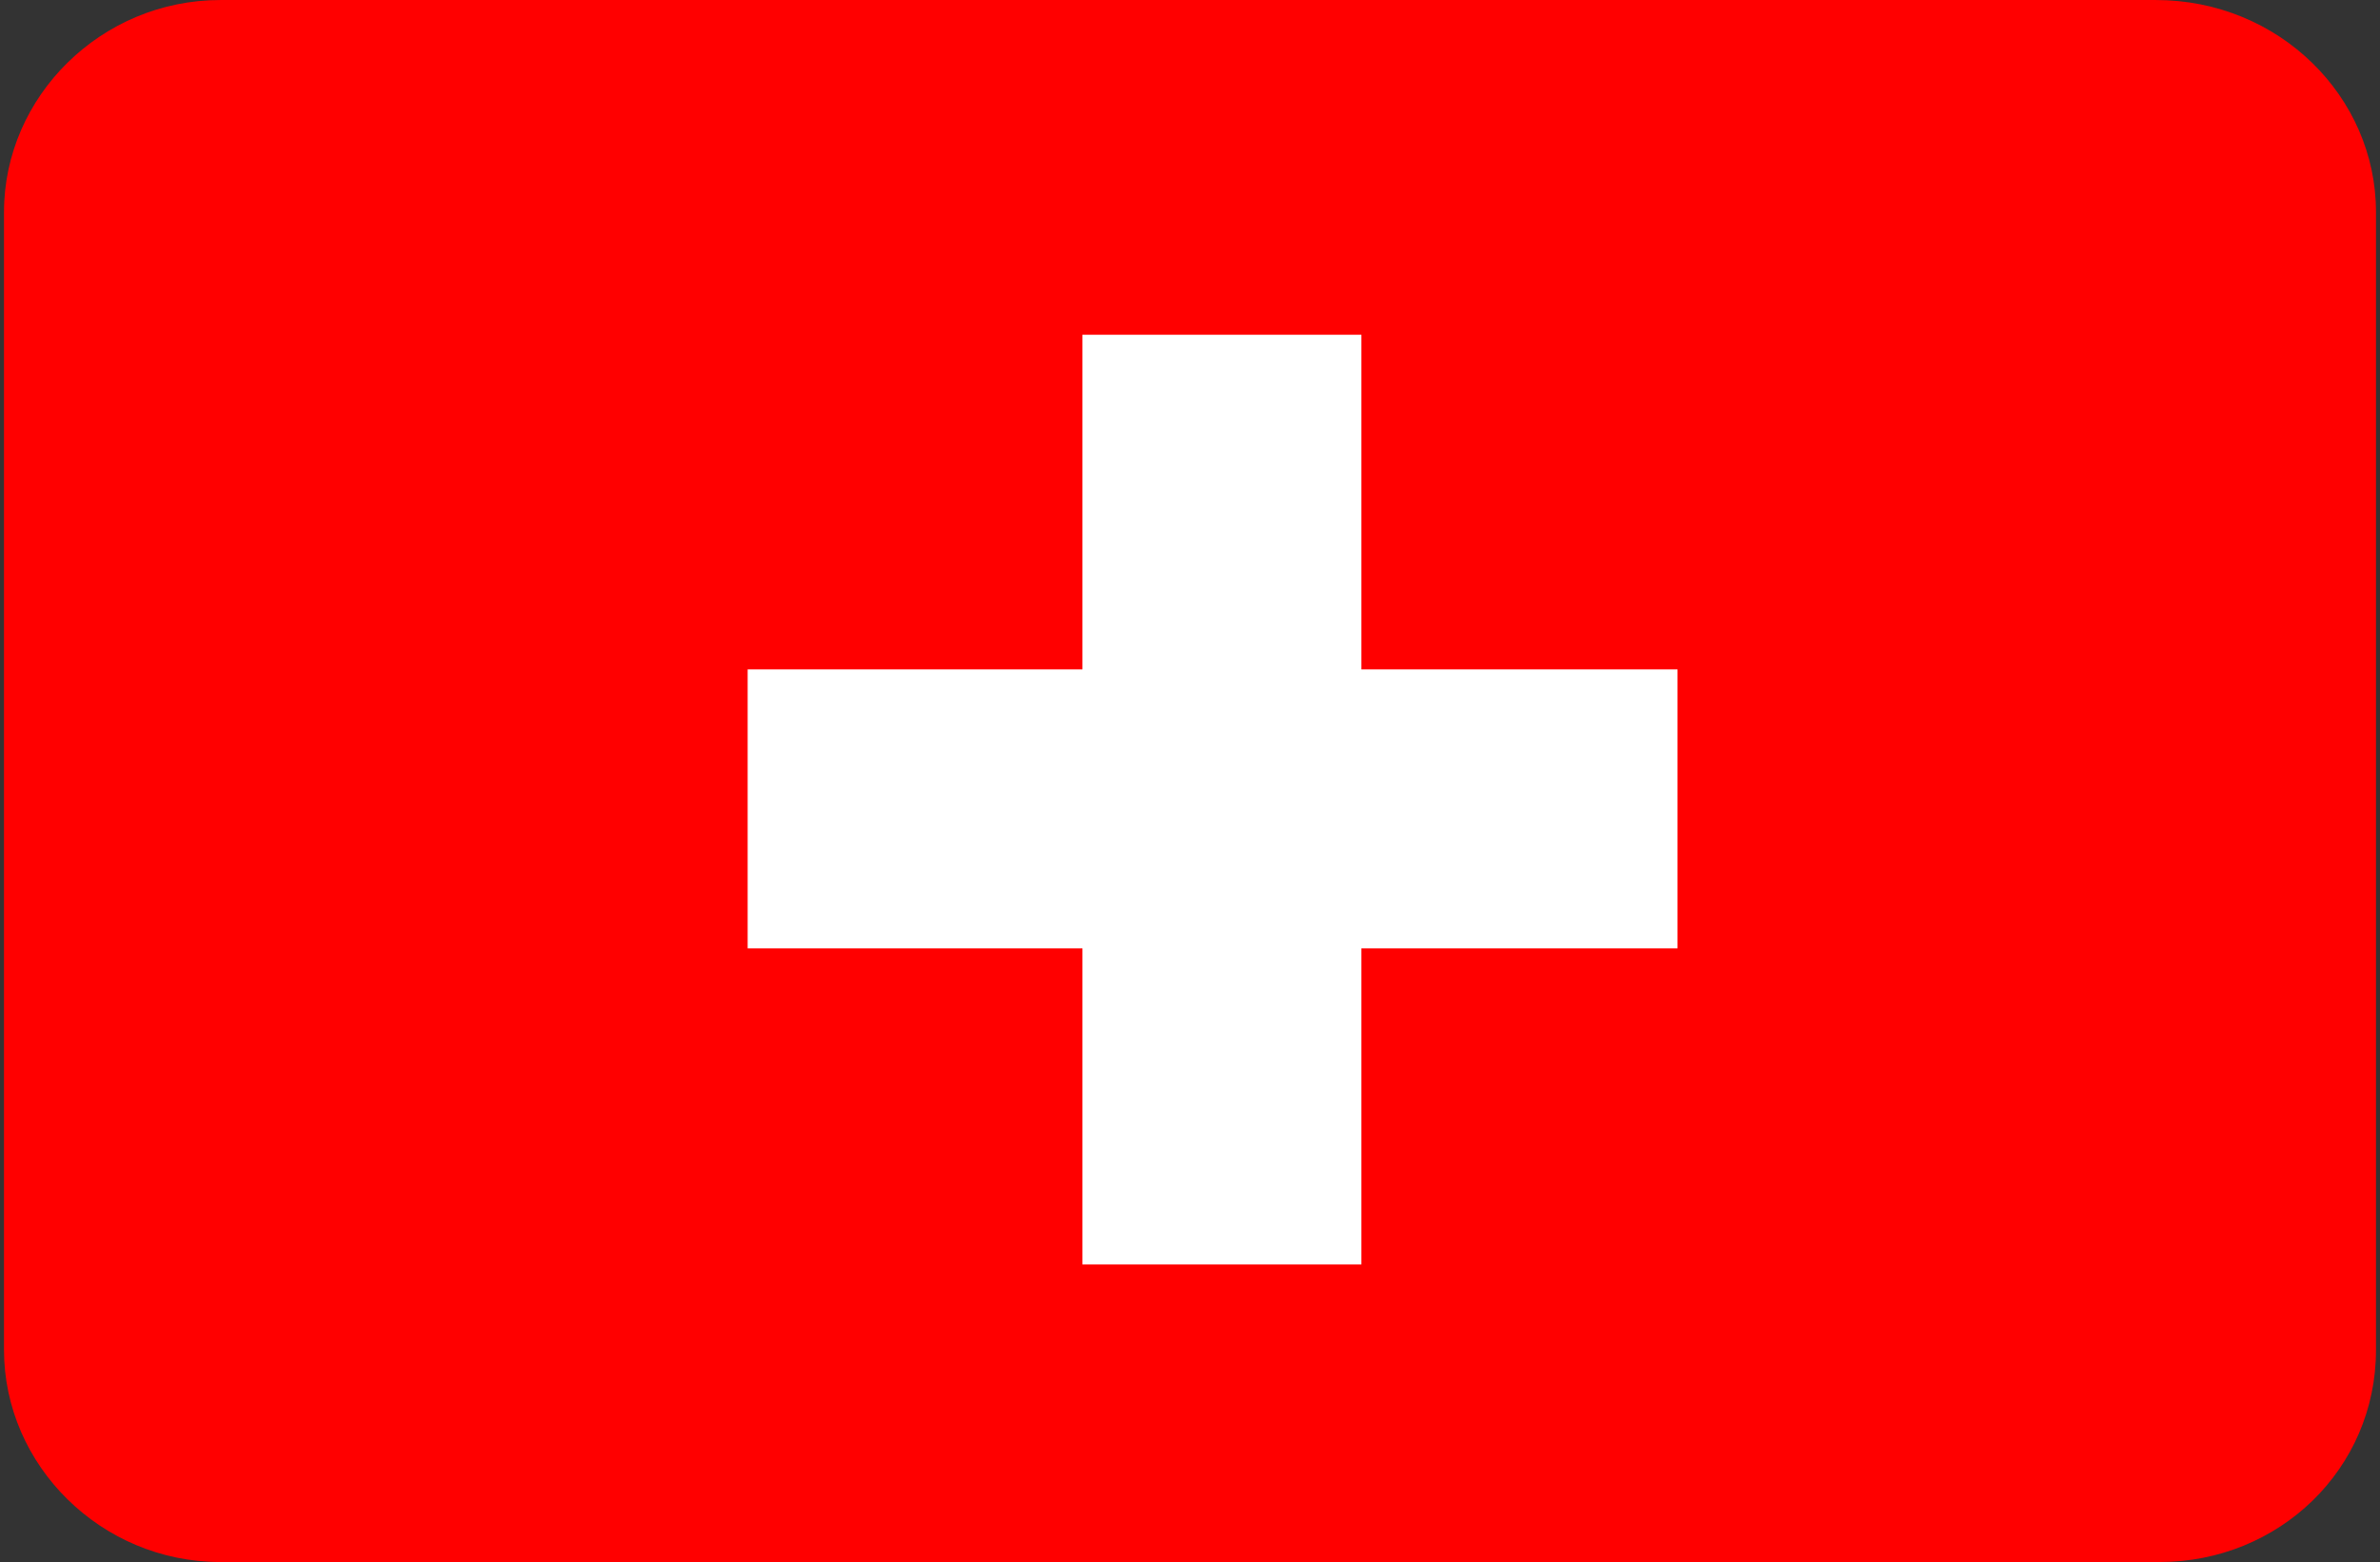 <?xml version="1.0" encoding="utf-8"?>
<!-- Generator: Adobe Illustrator 16.0.0, SVG Export Plug-In . SVG Version: 6.00 Build 0)  -->
<!DOCTYPE svg PUBLIC "-//W3C//DTD SVG 1.1//EN" "http://www.w3.org/Graphics/SVG/1.1/DTD/svg11.dtd">
<svg version="1.1" id="图层_1" xmlns="http://www.w3.org/2000/svg" xmlns:xlink="http://www.w3.org/1999/xlink" x="0px" y="0px"
	 width="304.688px" height="200px" viewBox="0 0 304.688 200" enable-background="new 0 0 304.688 200" xml:space="preserve">
<rect x="0" y="0" width="304.688" height="200" fill="#333333" stroke="none"/>
<g>
	<defs>
		<path id="SVGID_1_" d="M28.213,0.003h247.781c15.762,0,28.18,12.381,28.18,27.144v145.707c0,15.238-12.418,27.146-27.699,27.146
			H28.213c-15.281,0-27.7-12.383-27.7-27.146V27.146C0.512,12.384,12.931,0.003,28.213,0.003z"/>
	</defs>
	<clipPath id="SVGID_2_">
		<use xlink:href="#SVGID_1_"  overflow="visible"/>
	</clipPath>
	<path clip-path="url(#SVGID_2_)" fill="#FF0000" d="M-18.156,0h329v200h-329V0z"/>
	<path clip-path="url(#SVGID_2_)" fill="#FFFFFF" d="M95.715,85.714h119.043v35.714H95.715V85.714z"/>
	<path clip-path="url(#SVGID_2_)" fill="#FFFFFF" d="M138.572,42.857h35.714V161.9h-35.714V42.857z"/>
</g>
</svg>

